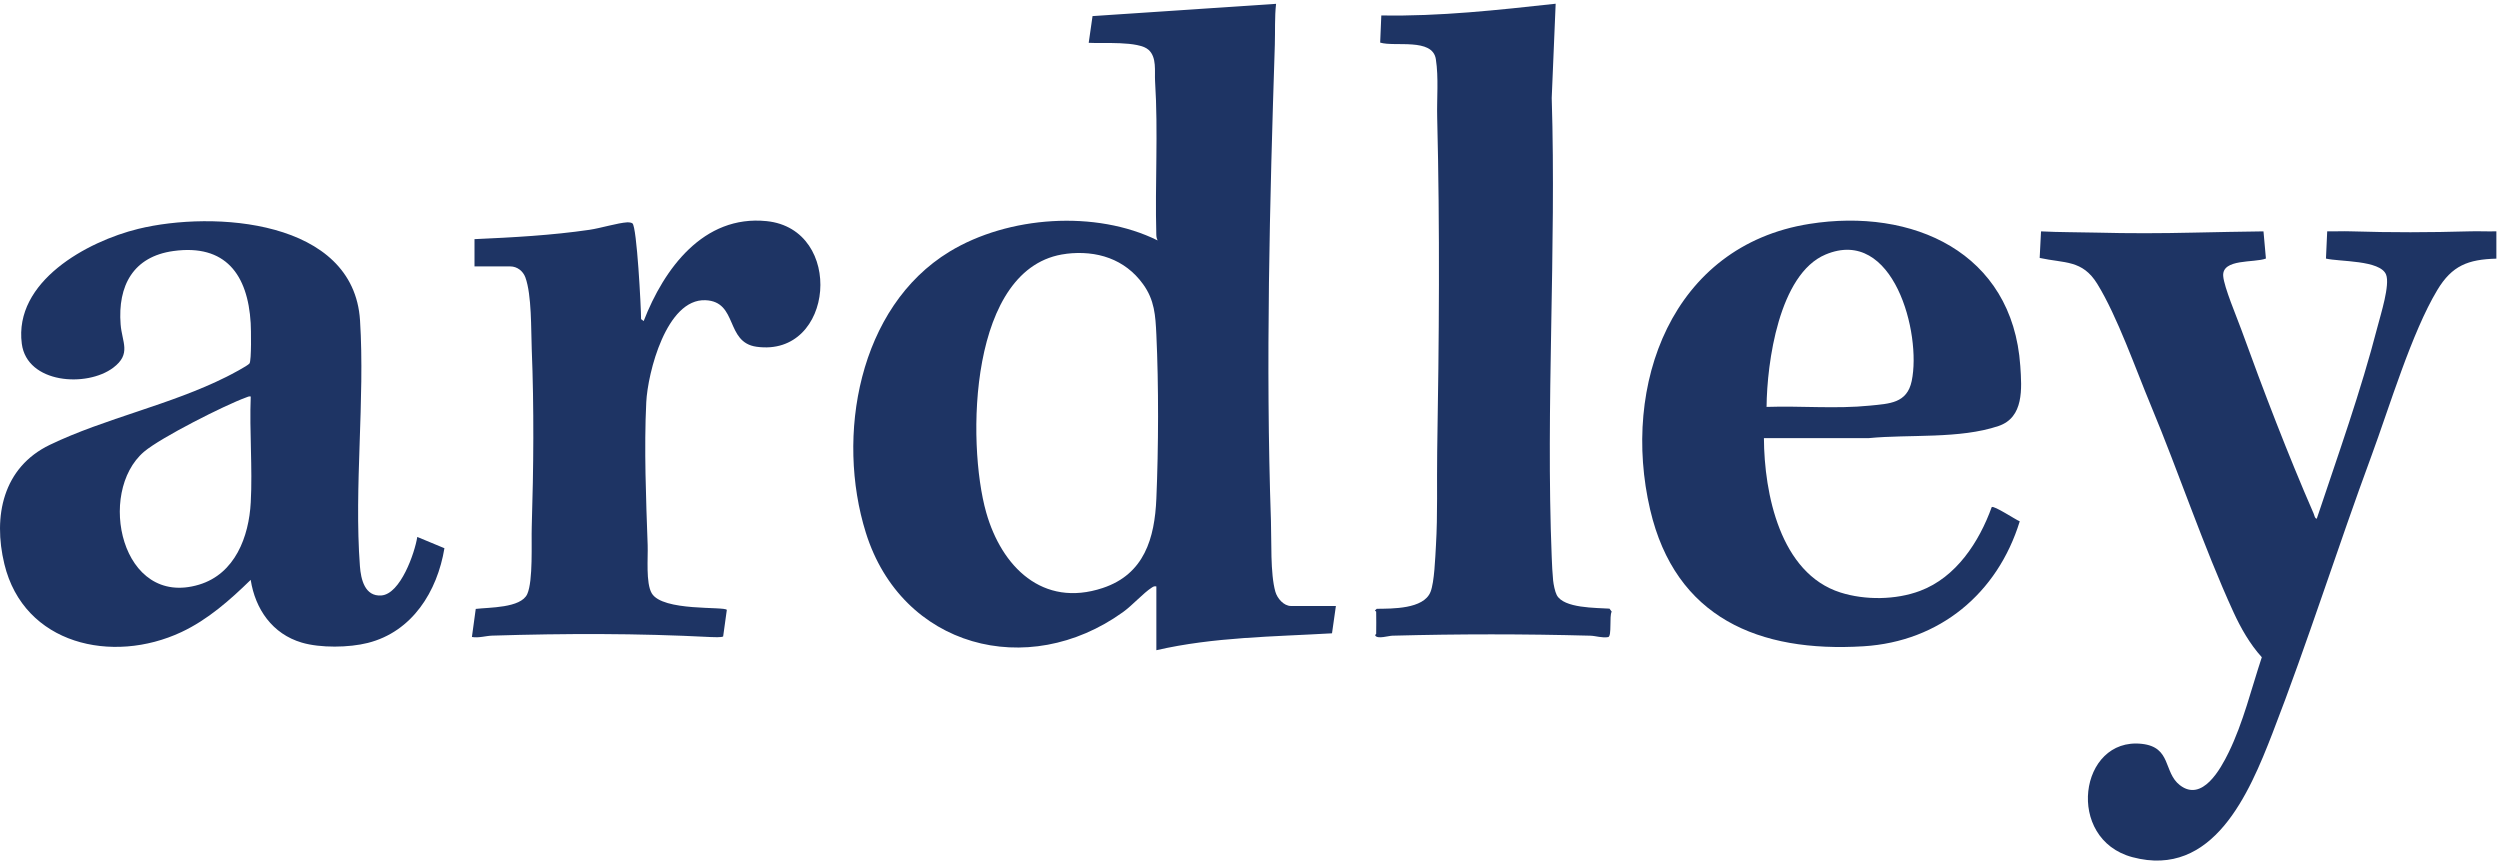 <svg width="463" height="160" viewBox="0 0 463 160" fill="none" xmlns="http://www.w3.org/2000/svg">
<path d="M214.148 108.6C213.768 108.53 213.588 108.64 213.298 108.83C211.728 109.84 209.738 112.1 207.968 113.37C190.318 126.05 167.008 119.9 160.358 98.67C154.768 80.82 158.968 56.87 175.858 46.6C186.718 40 202.928 38.85 214.398 44.53C214.218 44.17 214.158 43.87 214.148 43.46C213.888 34 214.518 24.46 213.918 15.03C213.808 13.2 214.268 10.65 212.728 9.24C210.868 7.54 204.148 8.09 201.628 7.93L202.338 2.98L236.328 0.71C236.048 3.24 236.178 5.77 236.098 8.31C235.158 37.38 234.378 67.31 235.378 96.44C235.508 100.11 235.238 106.22 236.198 109.59C236.548 110.81 237.738 112.23 239.098 112.23H247.408L246.688 117.29C235.838 117.92 224.788 117.97 214.158 120.42V108.62L214.148 108.6ZM197.468 47.01C179.378 49.18 178.988 82.02 182.648 94.92C185.488 104.93 193.078 112.6 204.218 108.9C211.938 106.34 213.848 99.67 214.158 92.34C214.558 82.92 214.598 71.38 214.158 61.97C213.988 58.4 213.828 55.58 211.698 52.63C208.328 47.96 203.118 46.32 197.468 47V47.01Z" fill="#1E3464"/>
<path d="M77.278 99.439L82.308 101.53C80.988 109.53 76.358 116.99 68.118 119.07C64.648 119.95 59.318 120.03 55.888 119.01C50.458 117.41 47.278 112.83 46.428 107.39C42.598 111.13 38.488 114.77 33.578 117.07C20.828 123.04 4.418 119.4 0.808 104.46C-1.332 95.6 0.548 86.559 9.238 82.379C19.488 77.45 31.568 74.99 41.938 69.79C42.668 69.43 45.898 67.74 46.208 67.309C46.588 66.779 46.498 60.95 46.428 59.83C45.898 50.88 41.778 45.16 32.118 46.489C24.658 47.52 21.788 52.919 22.338 60.069C22.588 63.389 24.378 65.529 20.968 68.1C16.068 71.79 5.008 71.049 4.038 63.669C2.528 52.13 16.138 44.709 25.598 42.389C39.488 38.989 65.498 40.62 66.678 59.34C67.608 74.12 65.558 90.189 66.658 104.88C66.838 107.27 67.558 110.5 70.618 110.28C74.158 110.03 76.808 102.44 77.278 99.45V99.439ZM46.438 73.43C46.098 73.359 45.848 73.51 45.548 73.62C41.588 75.059 29.748 81.049 26.678 83.659C17.858 91.18 22.438 112.61 36.858 108.28C43.538 106.27 46.098 99.409 46.438 93.049C46.788 86.62 46.178 79.889 46.438 73.43Z" fill="#1E3464"/>
<path d="M462.338 47.9C457.078 48.039 454.108 49.19 451.398 53.7C446.638 61.599 442.528 75.379 439.208 84.379C432.908 101.44 427.398 118.93 420.838 135.86C416.558 146.89 409.888 162.74 394.928 158.75C382.418 155.41 385.058 136.49 396.658 137.76C402.208 138.37 400.628 143.02 403.708 145.41C407.858 148.63 411.278 142.37 412.748 139.35C415.468 133.77 416.938 127.6 418.888 121.72C416.688 119.3 414.988 116.31 413.628 113.34C408.058 101.18 403.558 87.609 398.358 75.129C395.538 68.37 392.128 58.59 388.408 52.559C385.648 48.09 382.358 48.779 377.748 47.77L377.998 42.849C381.408 43.029 384.828 42.989 388.248 43.08C394.328 43.239 400.218 43.219 406.298 43.08C410.598 42.98 414.898 42.91 419.198 42.849L419.648 47.88C417.508 48.719 411.498 47.849 411.738 51.12C411.888 53.169 414.268 58.76 415.088 61.029C419.148 72.24 423.718 84.169 428.478 95.09C428.608 95.389 428.708 96.059 429.068 96.059C432.998 84.279 437.218 72.519 440.328 60.469C440.888 58.289 442.668 52.739 441.898 50.849C440.808 48.139 433.258 48.489 430.768 47.889L430.998 42.84C432.398 42.88 433.818 42.789 435.228 42.84C443.118 43.08 449.738 43.059 457.618 42.84C459.188 42.8 460.758 42.889 462.328 42.84V47.9H462.338Z" fill="#1E3464"/>
<path d="M326.678 81.14C326.728 91.38 329.678 106.18 340.848 109.73C345.418 111.18 351.108 111.12 355.598 109.43C362.288 106.92 366.538 100.37 368.868 93.91C369.308 93.6 373.278 96.24 374.058 96.55C369.948 109.88 359.248 118.81 345.138 119.69C325.788 120.89 310.288 114.44 305.608 94.39C300.218 71.33 309.568 45.53 335.078 41.47C354.178 38.43 372.708 46.7 374.158 67.77C374.448 72.01 374.828 77.31 370.118 78.9C362.898 81.33 353.628 80.41 346.108 81.14H326.698H326.678ZM327.158 75.36C333.518 75.14 339.978 75.76 346.318 75.12C349.928 74.75 353.178 74.71 354.048 70.56C355.888 61.78 350.668 41.85 338.088 47.14C329.458 50.77 327.238 67.18 327.168 75.36H327.158Z" fill="#1E3464"/>
<path d="M254.868 113.29C254.868 113.23 254.648 113.15 254.648 113.05L254.978 112.75C257.818 112.71 263.648 112.83 264.928 109.63C265.658 107.82 265.808 103.16 265.938 101.01C266.278 95.25 266.078 89.45 266.168 83.66C266.518 63.1 266.678 42.34 266.168 21.78C266.078 18.26 266.458 14.41 265.918 10.95C265.298 6.97 258.328 8.72 255.608 7.89L255.818 2.86C266.628 3.06 277.388 1.86 288.108 0.69L287.378 18.14C288.248 46.29 286.258 75.1 287.378 103.18C287.428 104.48 287.508 106.23 287.638 107.5C287.718 108.25 287.968 109.54 288.308 110.2C289.598 112.68 295.618 112.55 298.078 112.72L298.488 113.28C298.008 114.06 298.548 117.82 297.838 117.99C296.718 118.19 295.558 117.76 294.518 117.73C282.178 117.4 270.198 117.4 257.868 117.73C257.158 117.75 255.168 118.38 254.728 117.74C254.588 117.57 254.868 117.44 254.868 117.38C254.868 116.02 254.908 114.65 254.868 113.29Z" fill="#1E3464"/>
<path d="M87.888 44.289C95.008 43.969 102.128 43.59 109.178 42.559C111.278 42.249 114.378 41.279 116.228 41.169C116.488 41.16 116.928 41.219 117.128 41.37C117.948 41.969 118.728 56.999 118.728 59.099L119.208 59.459C122.958 49.8 130.258 39.77 141.958 40.95C156.488 42.419 154.528 66.219 140.118 64.219C134.278 63.41 136.708 55.849 130.648 55.599C123.418 55.309 119.958 69.029 119.688 74.499C119.268 82.99 119.648 92.49 119.948 100.99C120.028 103.29 119.588 107.97 120.698 109.87C122.698 113.28 134.178 112.26 134.608 112.95L133.928 117.87C133.658 118.07 132.088 118.01 131.608 117.98C118.028 117.28 104.718 117.3 91.128 117.72C89.958 117.76 88.658 118.19 87.398 117.97L88.108 112.77C90.548 112.47 96.468 112.64 97.648 110.02C98.748 107.57 98.388 100.57 98.478 97.609C98.818 86.659 98.918 75.579 98.478 64.639C98.338 61.039 98.488 54.63 97.298 51.37C96.868 50.2 95.778 49.34 94.508 49.34H87.878V44.279L87.888 44.289Z" fill="#1E3464"/>
</svg>
